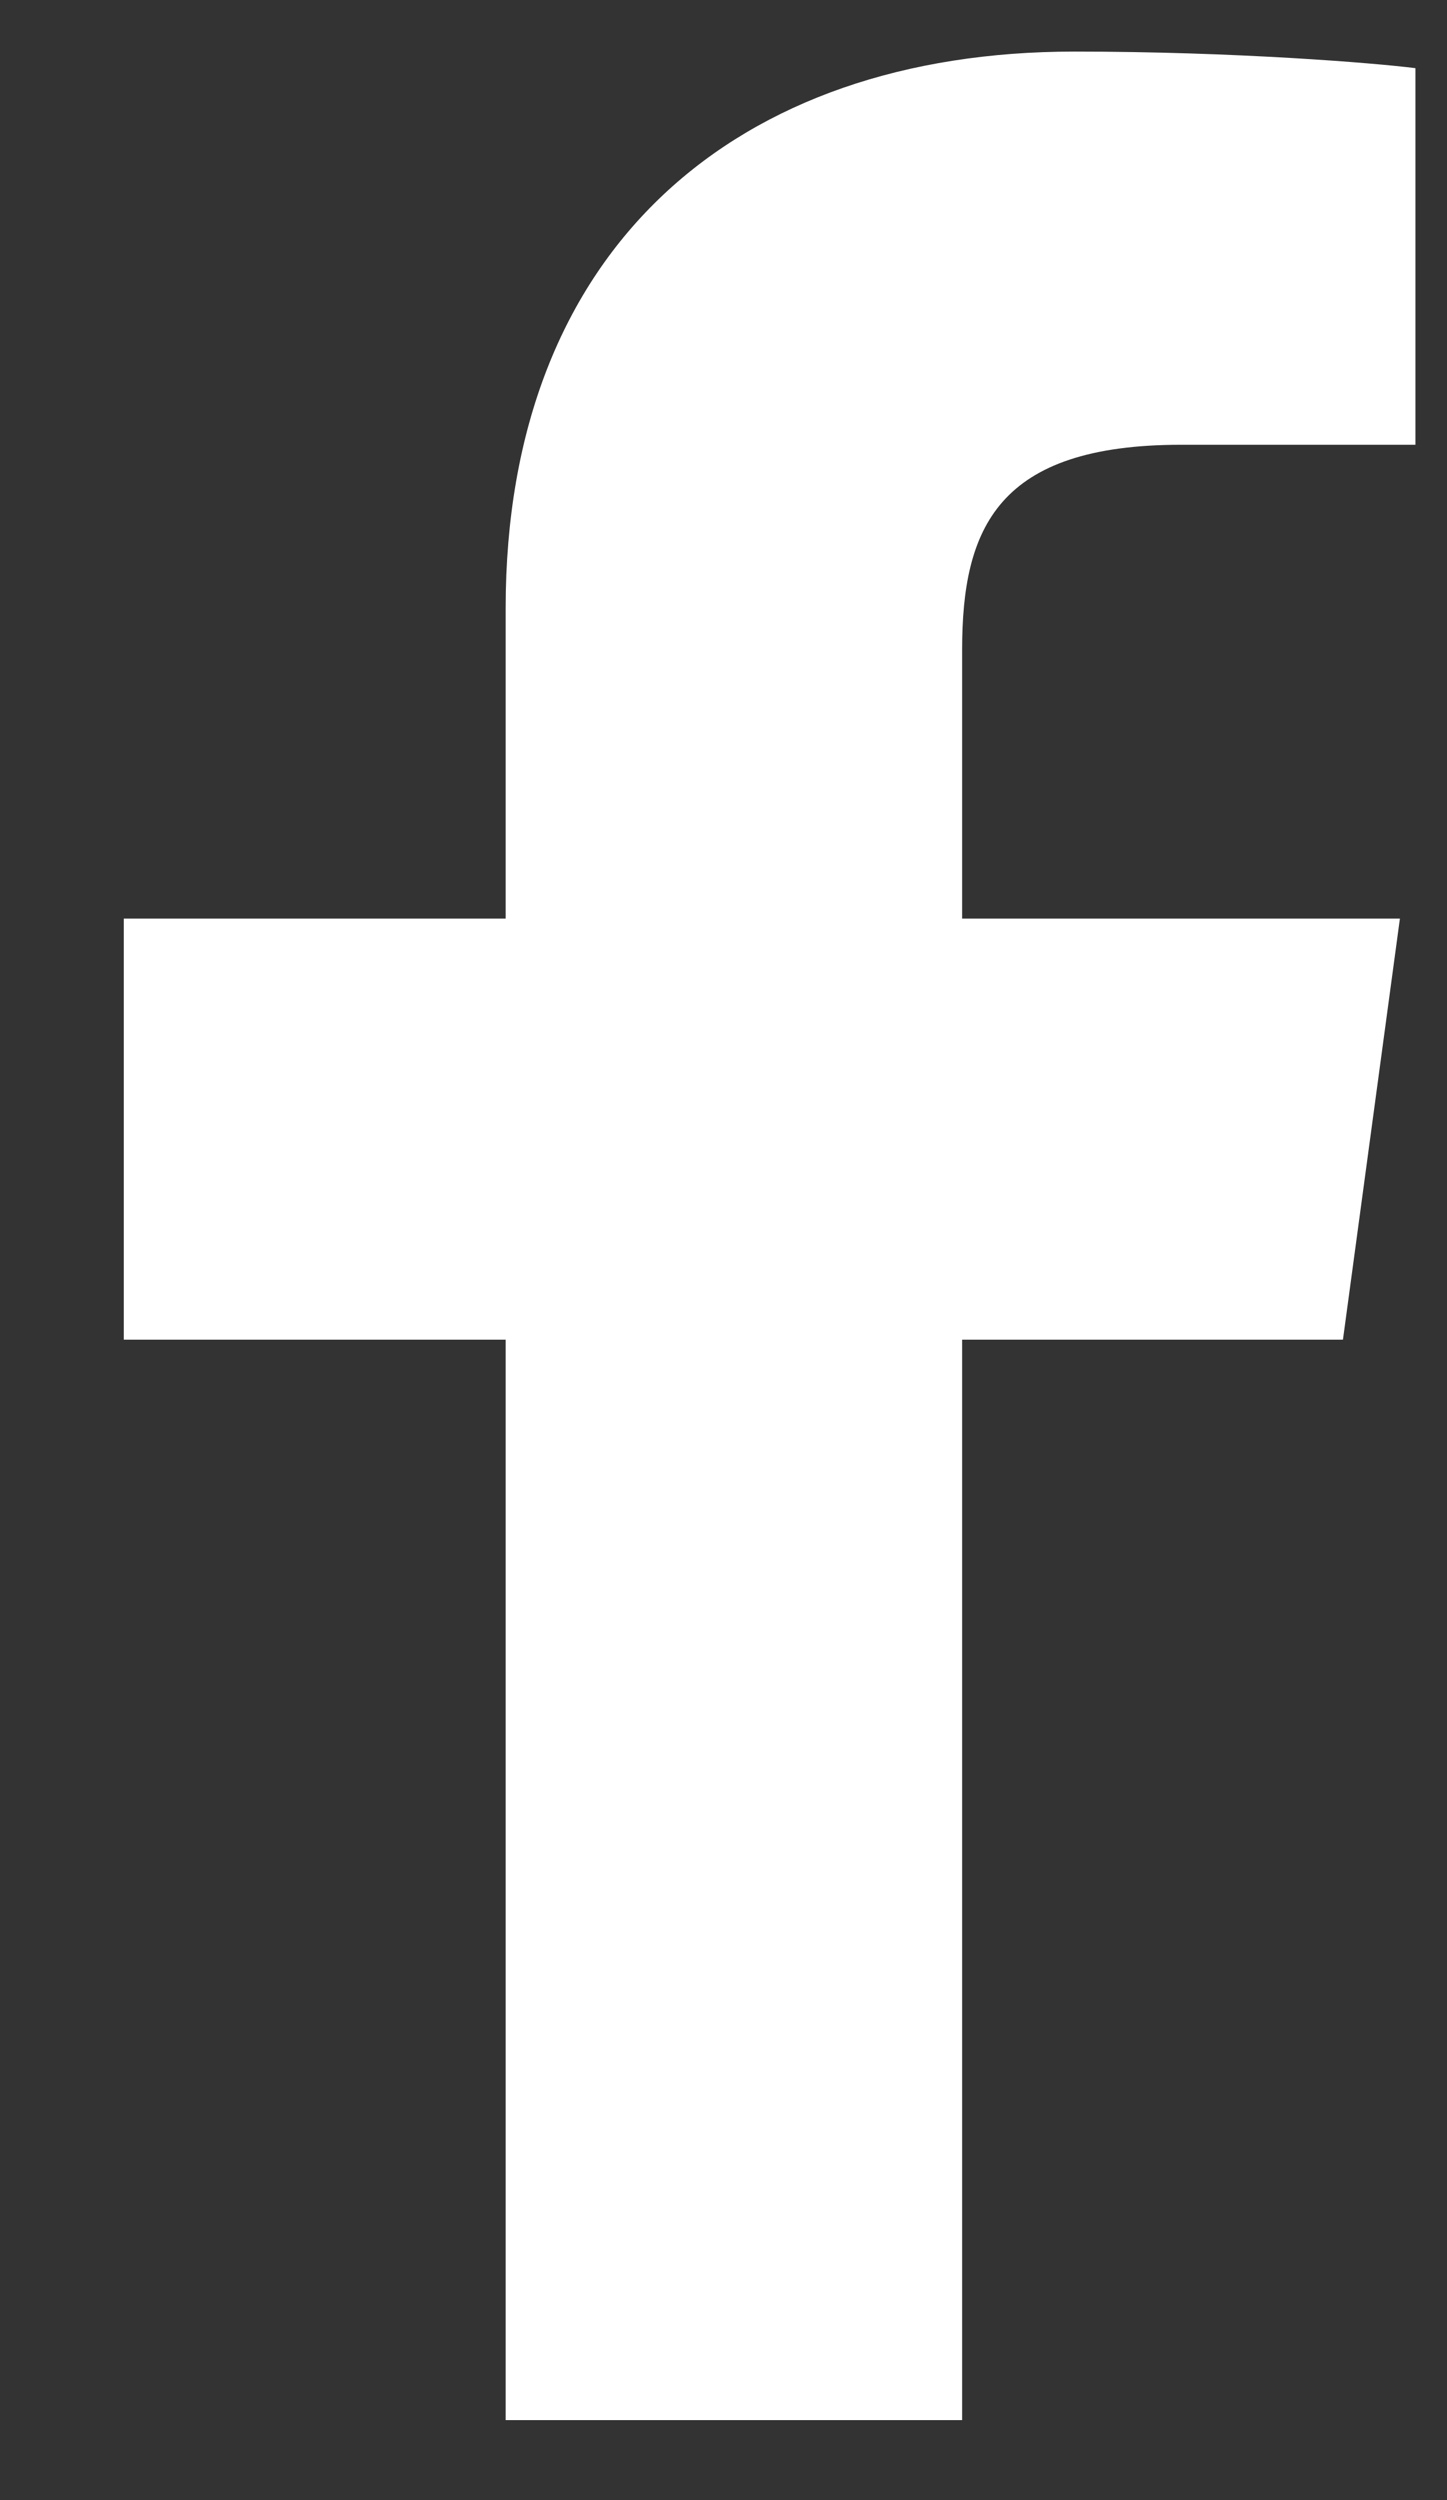 <svg width="11" height="19" viewBox="0 0 11 19" fill="none" xmlns="http://www.w3.org/2000/svg">
<rect x="0" y="0" width="11" height="19" fill="#333333" stroke="none"/>
<path d="M7.314 18.392V10.181H10.209L10.642 6.981H7.314V4.938C7.314 4.012 7.584 3.38 8.98 3.38L10.76 3.38V0.518C10.452 0.479 9.395 0.392 8.166 0.392C5.6 0.392 3.844 1.883 3.844 4.621V6.981H0.941V10.181H3.844V18.392H7.314V18.392Z" fill="white"/>
</svg>
